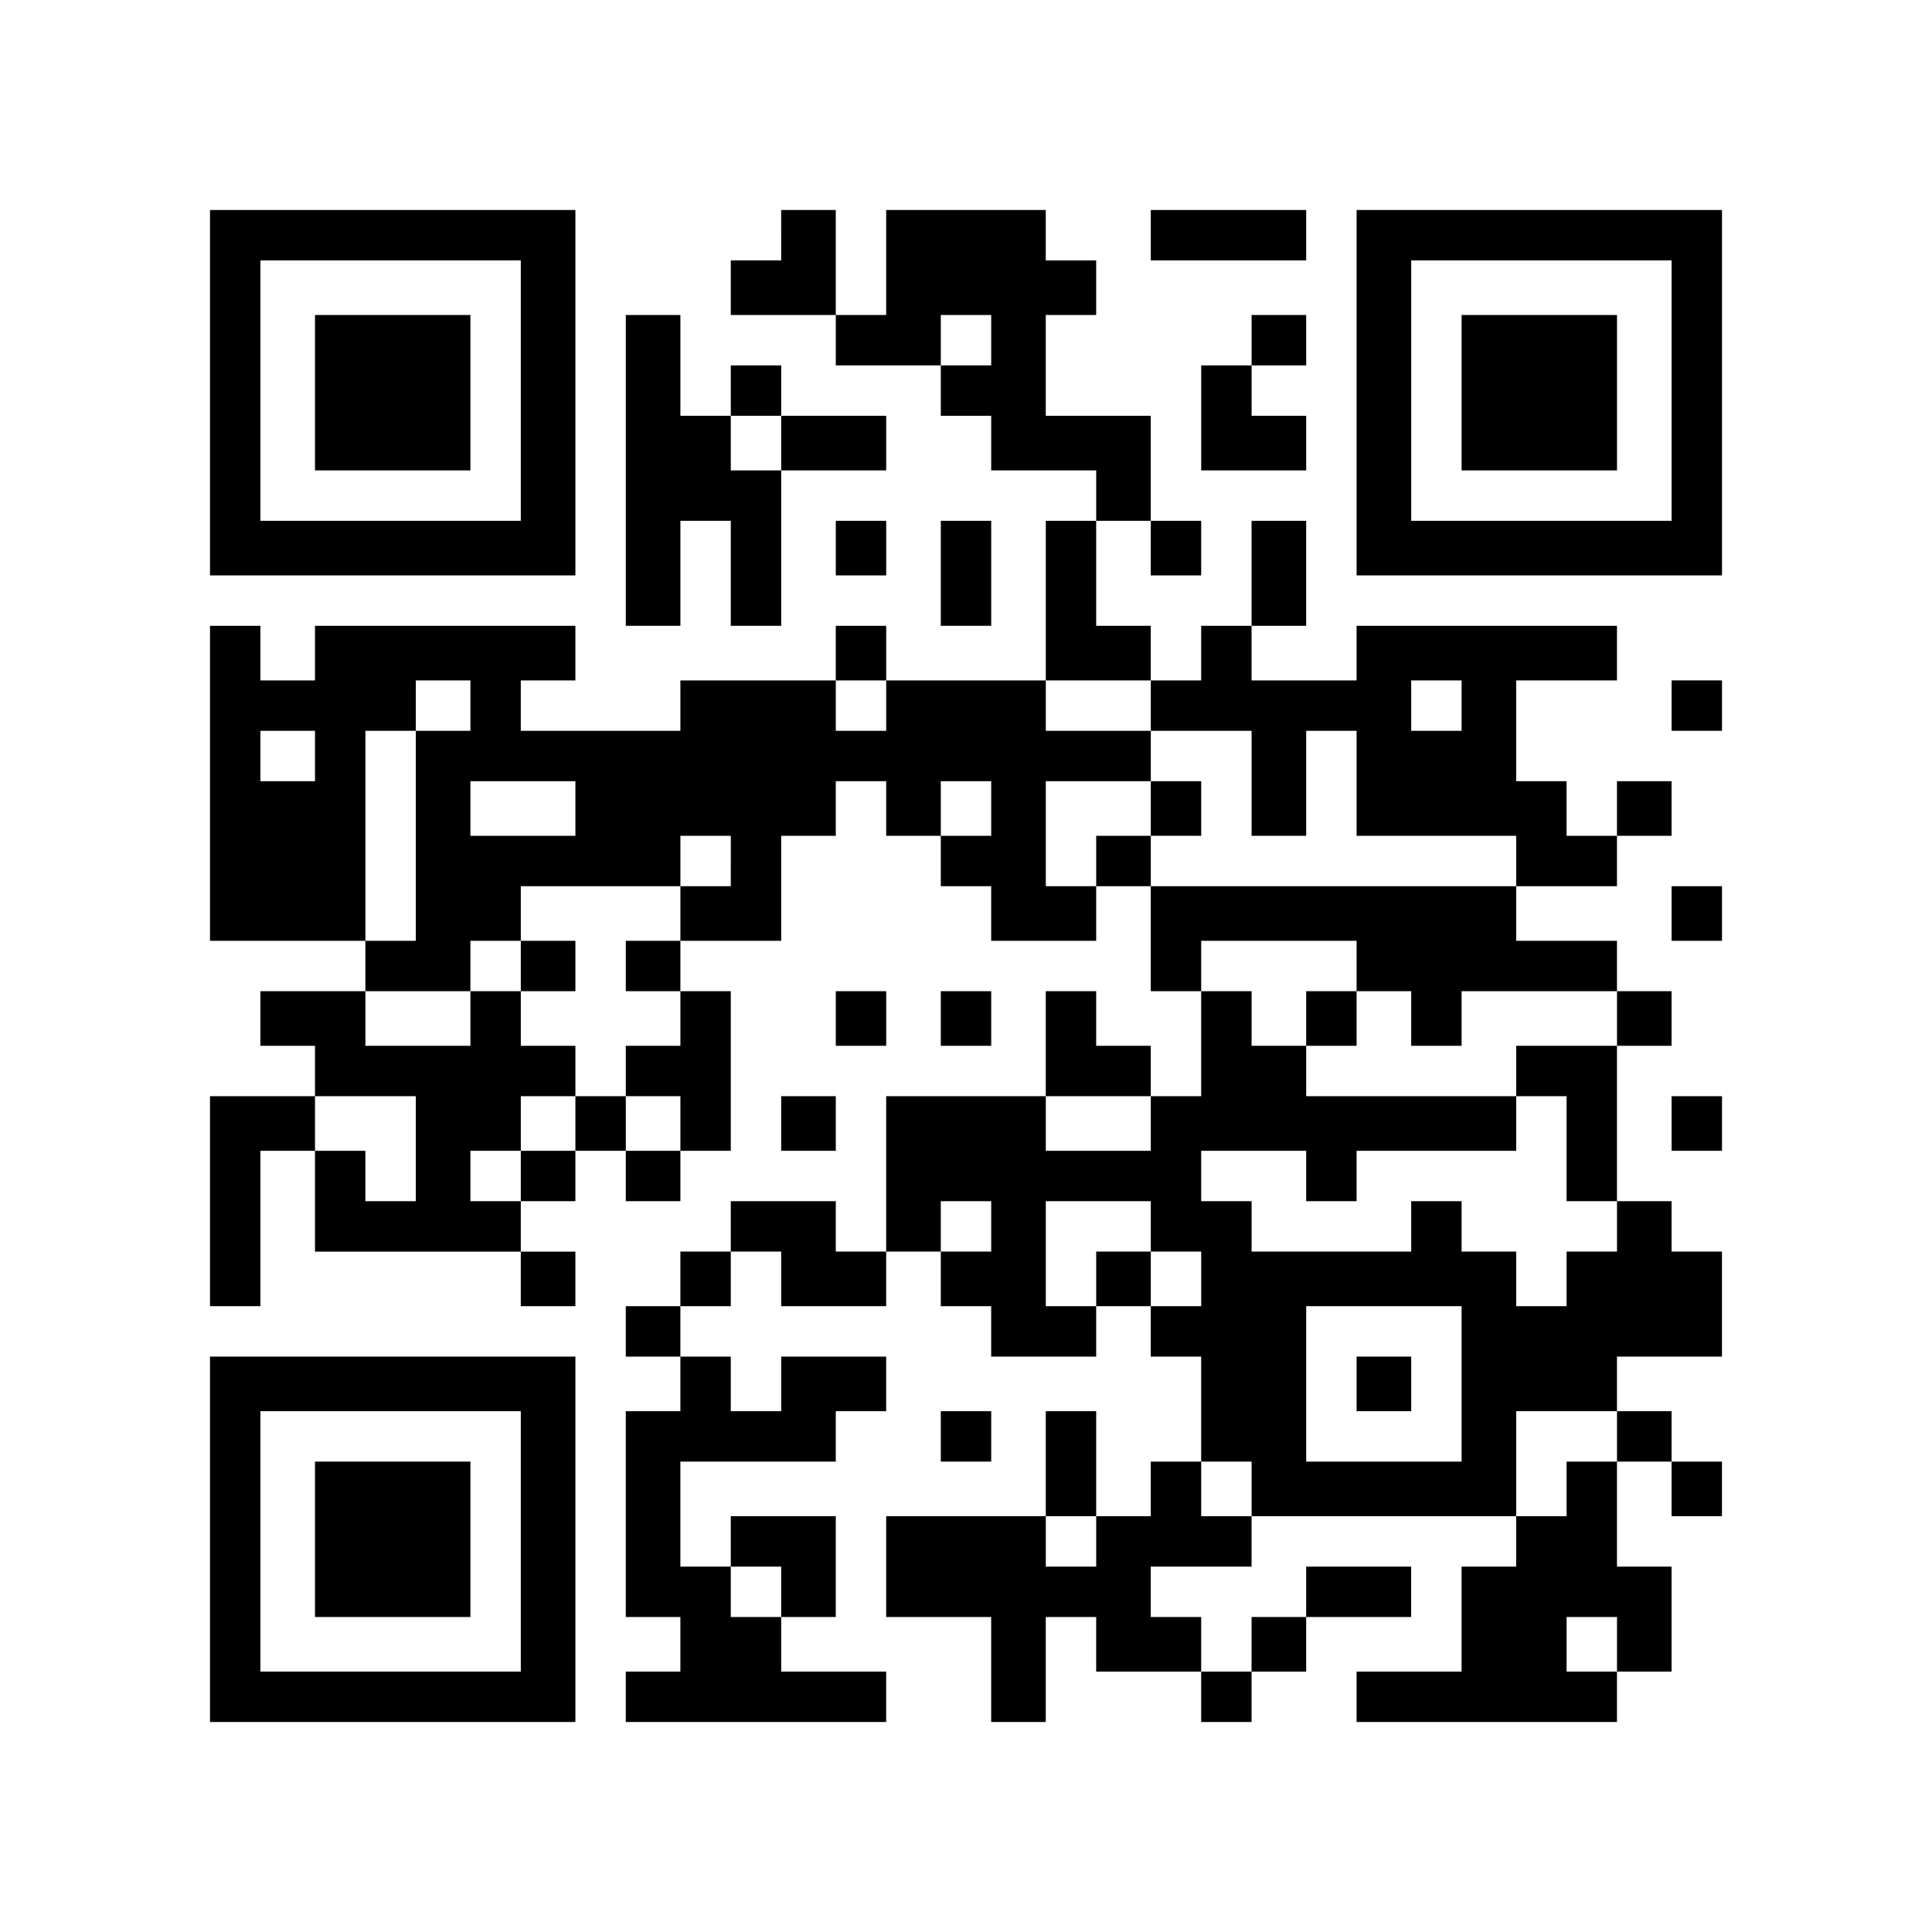 <?xml version="1.0" encoding="UTF-8" standalone="yes"?>
<svg version="1.0" xmlns="http://www.w3.org/2000/svg" width="460" height="460" viewBox="0 0 460 460" preserveAspectRatio="xMidYMid meet">
  <g transform="translate(0,460) scale(0.1,-0.1)" fill="#000000" stroke="none">
    <path d="M500 3665 l0 -435 435 0 435 0 0 435 0 435 -435 0 -435 0 0 -435z
m740 5 l0 -310 -310 0 -310 0 0 310 0 310 310 0 310 0 0 -310z"/>
    <path d="M750 3665 l0 -185 185 0 185 0 0 185 0 185 -185 0 -185 0 0 -185z"/>
    <path d="M1860 4040 l0 -60 -60 0 -60 0 0 -65 0 -65 125 0 125 0 0 -60 0 -60
125 0 125 0 0 -60 0 -60 60 0 60 0 0 -65 0 -65 125 0 125 0 0 -60 0 -60 -60 0
-60 0 0 -190 0 -190 -190 0 -190 0 0 65 0 65 -60 0 -60 0 0 -65 0 -65 -185 0
-185 0 0 -60 0 -60 -190 0 -190 0 0 60 0 60 65 0 65 0 0 65 0 65 -310 0 -310
0 0 -65 0 -65 -65 0 -65 0 0 65 0 65 -60 0 -60 0 0 -375 0 -375 185 0 185 0 0
-60 0 -60 -125 0 -125 0 0 -65 0 -65 65 0 65 0 0 -60 0 -60 -125 0 -125 0 0
-250 0 -250 60 0 60 0 0 185 0 185 65 0 65 0 0 -120 0 -120 245 0 245 0 0 -65
0 -65 65 0 65 0 0 65 0 65 -65 0 -65 0 0 60 0 60 65 0 65 0 0 60 0 60 60 0 60
0 0 -60 0 -60 65 0 65 0 0 60 0 60 60 0 60 0 0 190 0 190 -60 0 -60 0 0 60 0
60 120 0 120 0 0 125 0 125 65 0 65 0 0 65 0 65 60 0 60 0 0 -65 0 -65 65 0
65 0 0 -60 0 -60 60 0 60 0 0 -65 0 -65 125 0 125 0 0 65 0 65 65 0 65 0 0
-125 0 -125 60 0 60 0 0 -125 0 -125 -60 0 -60 0 0 60 0 60 -65 0 -65 0 0 65
0 65 -60 0 -60 0 0 -125 0 -125 -190 0 -190 0 0 -185 0 -185 -60 0 -60 0 0 60
0 60 -125 0 -125 0 0 -60 0 -60 -60 0 -60 0 0 -65 0 -65 -65 0 -65 0 0 -60 0
-60 65 0 65 0 0 -65 0 -65 -65 0 -65 0 0 -245 0 -245 65 0 65 0 0 -65 0 -65
-65 0 -65 0 0 -60 0 -60 310 0 310 0 0 60 0 60 -125 0 -125 0 0 65 0 65 65 0
65 0 0 120 0 120 -125 0 -125 0 0 -60 0 -60 -60 0 -60 0 0 125 0 125 185 0
185 0 0 60 0 60 60 0 60 0 0 65 0 65 -125 0 -125 0 0 -65 0 -65 -60 0 -60 0 0
65 0 65 -60 0 -60 0 0 60 0 60 60 0 60 0 0 65 0 65 60 0 60 0 0 -65 0 -65 125
0 125 0 0 65 0 65 65 0 65 0 0 -65 0 -65 60 0 60 0 0 -60 0 -60 125 0 125 0 0
60 0 60 65 0 65 0 0 -60 0 -60 60 0 60 0 0 -125 0 -125 -60 0 -60 0 0 -65 0
-65 -65 0 -65 0 0 125 0 125 -60 0 -60 0 0 -125 0 -125 -190 0 -190 0 0 -120
0 -120 125 0 125 0 0 -125 0 -125 65 0 65 0 0 125 0 125 60 0 60 0 0 -65 0
-65 125 0 125 0 0 -60 0 -60 60 0 60 0 0 60 0 60 65 0 65 0 0 65 0 65 125 0
125 0 0 60 0 60 -125 0 -125 0 0 -60 0 -60 -65 0 -65 0 0 -65 0 -65 -60 0 -60
0 0 65 0 65 -60 0 -60 0 0 60 0 60 120 0 120 0 0 60 0 60 315 0 315 0 0 -60 0
-60 -65 0 -65 0 0 -125 0 -125 -125 0 -125 0 0 -60 0 -60 310 0 310 0 0 60 0
60 65 0 65 0 0 125 0 125 -65 0 -65 0 0 125 0 125 65 0 65 0 0 -65 0 -65 60 0
60 0 0 65 0 65 -60 0 -60 0 0 60 0 60 -65 0 -65 0 0 65 0 65 125 0 125 0 0
125 0 125 -60 0 -60 0 0 60 0 60 -65 0 -65 0 0 185 0 185 65 0 65 0 0 65 0 65
-65 0 -65 0 0 60 0 60 -120 0 -120 0 0 65 0 65 120 0 120 0 0 60 0 60 65 0 65
0 0 65 0 65 -65 0 -65 0 0 -65 0 -65 -60 0 -60 0 0 65 0 65 -60 0 -60 0 0 120
0 120 120 0 120 0 0 65 0 65 -310 0 -310 0 0 -65 0 -65 -125 0 -125 0 0 65 0
65 65 0 65 0 0 125 0 125 -65 0 -65 0 0 -125 0 -125 -60 0 -60 0 0 -65 0 -65
-60 0 -60 0 0 65 0 65 -65 0 -65 0 0 125 0 125 65 0 65 0 0 -65 0 -65 60 0 60
0 0 65 0 65 -60 0 -60 0 0 125 0 125 -125 0 -125 0 0 120 0 120 60 0 60 0 0
65 0 65 -60 0 -60 0 0 60 0 60 -190 0 -190 0 0 -125 0 -125 -60 0 -60 0 0 125
0 125 -65 0 -65 0 0 -60z m500 -250 l0 -60 -60 0 -60 0 0 60 0 60 60 0 60 0 0
-60z m-1240 -870 l0 -60 -65 0 -65 0 0 -250 0 -250 -60 0 -60 0 0 250 0 250
60 0 60 0 0 60 0 60 65 0 65 0 0 -60z m990 0 l0 -60 -60 0 -60 0 0 60 0 60 60
0 60 0 0 -60z m630 0 l0 -60 120 0 120 0 0 -125 0 -125 65 0 65 0 0 125 0 125
60 0 60 0 0 -125 0 -125 190 0 190 0 0 -60 0 -60 -435 0 -435 0 0 60 0 60 -65
0 -65 0 0 -60 0 -60 -60 0 -60 0 0 125 0 125 125 0 125 0 0 60 0 60 -125 0
-125 0 0 60 0 60 125 0 125 0 0 -60z m740 0 l0 -60 -60 0 -60 0 0 60 0 60 60
0 60 0 0 -60z m-2730 -120 l0 -60 -65 0 -65 0 0 60 0 60 65 0 65 0 0 -60z
m620 -125 l0 -65 -125 0 -125 0 0 65 0 65 125 0 125 0 0 -65z m990 0 l0 -65
-60 0 -60 0 0 65 0 65 60 0 60 0 0 -65z m-620 -125 l0 -60 -60 0 -60 0 0 -65
0 -65 -65 0 -65 0 0 -60 0 -60 65 0 65 0 0 -65 0 -65 -65 0 -65 0 0 -60 0 -60
65 0 65 0 0 -65 0 -65 -65 0 -65 0 0 65 0 65 -60 0 -60 0 0 -65 0 -65 -65 0
-65 0 0 -60 0 -60 -60 0 -60 0 0 60 0 60 60 0 60 0 0 65 0 65 65 0 65 0 0 60
0 60 -65 0 -65 0 0 65 0 65 -60 0 -60 0 0 -65 0 -65 -125 0 -125 0 0 65 0 65
125 0 125 0 0 60 0 60 60 0 60 0 0 65 0 65 190 0 190 0 0 60 0 60 60 0 60 0 0
-60z m1490 -250 l0 -60 65 0 65 0 0 -65 0 -65 60 0 60 0 0 65 0 65 185 0 185
0 0 -65 0 -65 -120 0 -120 0 0 -60 0 -60 60 0 60 0 0 -125 0 -125 60 0 60 0 0
-60 0 -60 -60 0 -60 0 0 -65 0 -65 -60 0 -60 0 0 65 0 65 -65 0 -65 0 0 60 0
60 -60 0 -60 0 0 -60 0 -60 -190 0 -190 0 0 60 0 60 -60 0 -60 0 0 60 0 60
125 0 125 0 0 -60 0 -60 60 0 60 0 0 60 0 60 190 0 190 0 0 65 0 65 -250 0
-250 0 0 60 0 60 -65 0 -65 0 0 65 0 65 -60 0 -60 0 0 60 0 60 185 0 185 0 0
-60z m-2240 -435 l0 -125 -60 0 -60 0 0 60 0 60 -60 0 -60 0 0 65 0 65 120 0
120 0 0 -125z m1750 60 l0 -65 -125 0 -125 0 0 65 0 65 125 0 125 0 0 -65z
m-380 -245 l0 -60 -60 0 -60 0 0 60 0 60 60 0 60 0 0 -60z m380 0 l0 -60 60 0
60 0 0 -65 0 -65 -60 0 -60 0 0 65 0 65 -65 0 -65 0 0 -65 0 -65 -60 0 -60 0
0 125 0 125 125 0 125 0 0 -60z m740 -375 l0 -185 -185 0 -185 0 0 185 0 185
185 0 185 0 0 -185z m370 -125 l0 -60 -60 0 -60 0 0 -65 0 -65 -60 0 -60 0 0
125 0 125 120 0 120 0 0 -60z m-870 -125 l0 -65 -60 0 -60 0 0 65 0 65 60 0
60 0 0 -65z m-370 -125 l0 -60 -60 0 -60 0 0 60 0 60 60 0 60 0 0 -60z m-750
-120 l0 -60 -60 0 -60 0 0 60 0 60 60 0 60 0 0 -60z m1990 -125 l0 -65 -60 0
-60 0 0 65 0 65 60 0 60 0 0 -65z"/>
    <path d="M2740 2675 l0 -65 60 0 60 0 0 65 0 65 -60 0 -60 0 0 -65z"/>
    <path d="M1240 2300 l0 -60 65 0 65 0 0 60 0 60 -65 0 -65 0 0 -60z"/>
    <path d="M3110 2175 l0 -65 60 0 60 0 0 65 0 65 -60 0 -60 0 0 -65z"/>
    <path d="M3230 1305 l0 -65 65 0 65 0 0 65 0 65 -65 0 -65 0 0 -65z"/>
    <path d="M2740 4040 l0 -60 185 0 185 0 0 60 0 60 -185 0 -185 0 0 -60z"/>
    <path d="M3230 3665 l0 -435 435 0 435 0 0 435 0 435 -435 0 -435 0 0 -435z
m750 5 l0 -310 -310 0 -310 0 0 310 0 310 310 0 310 0 0 -310z"/>
    <path d="M3480 3665 l0 -185 185 0 185 0 0 185 0 185 -185 0 -185 0 0 -185z"/>
    <path d="M1490 3480 l0 -370 65 0 65 0 0 125 0 125 60 0 60 0 0 -125 0 -125
60 0 60 0 0 185 0 185 125 0 125 0 0 65 0 65 -125 0 -125 0 0 60 0 60 -60 0
-60 0 0 -60 0 -60 -60 0 -60 0 0 120 0 120 -65 0 -65 0 0 -370z m370 65 l0
-65 -60 0 -60 0 0 65 0 65 60 0 60 0 0 -65z"/>
    <path d="M2980 3790 l0 -60 -60 0 -60 0 0 -125 0 -125 125 0 125 0 0 65 0 65
-65 0 -65 0 0 60 0 60 65 0 65 0 0 60 0 60 -65 0 -65 0 0 -60z"/>
    <path d="M1990 3295 l0 -65 60 0 60 0 0 65 0 65 -60 0 -60 0 0 -65z"/>
    <path d="M2240 3235 l0 -125 60 0 60 0 0 125 0 125 -60 0 -60 0 0 -125z"/>
    <path d="M3980 2920 l0 -60 60 0 60 0 0 60 0 60 -60 0 -60 0 0 -60z"/>
    <path d="M3980 2425 l0 -65 60 0 60 0 0 65 0 65 -60 0 -60 0 0 -65z"/>
    <path d="M1990 2175 l0 -65 60 0 60 0 0 65 0 65 -60 0 -60 0 0 -65z"/>
    <path d="M2240 2175 l0 -65 60 0 60 0 0 65 0 65 -60 0 -60 0 0 -65z"/>
    <path d="M1860 1925 l0 -65 65 0 65 0 0 65 0 65 -65 0 -65 0 0 -65z"/>
    <path d="M3980 1925 l0 -65 60 0 60 0 0 65 0 65 -60 0 -60 0 0 -65z"/>
    <path d="M500 935 l0 -435 435 0 435 0 0 435 0 435 -435 0 -435 0 0 -435z
m740 -5 l0 -310 -310 0 -310 0 0 310 0 310 310 0 310 0 0 -310z"/>
    <path d="M750 935 l0 -185 185 0 185 0 0 185 0 185 -185 0 -185 0 0 -185z"/>
    <path d="M2240 1180 l0 -60 60 0 60 0 0 60 0 60 -60 0 -60 0 0 -60z"/>
  </g>
</svg>